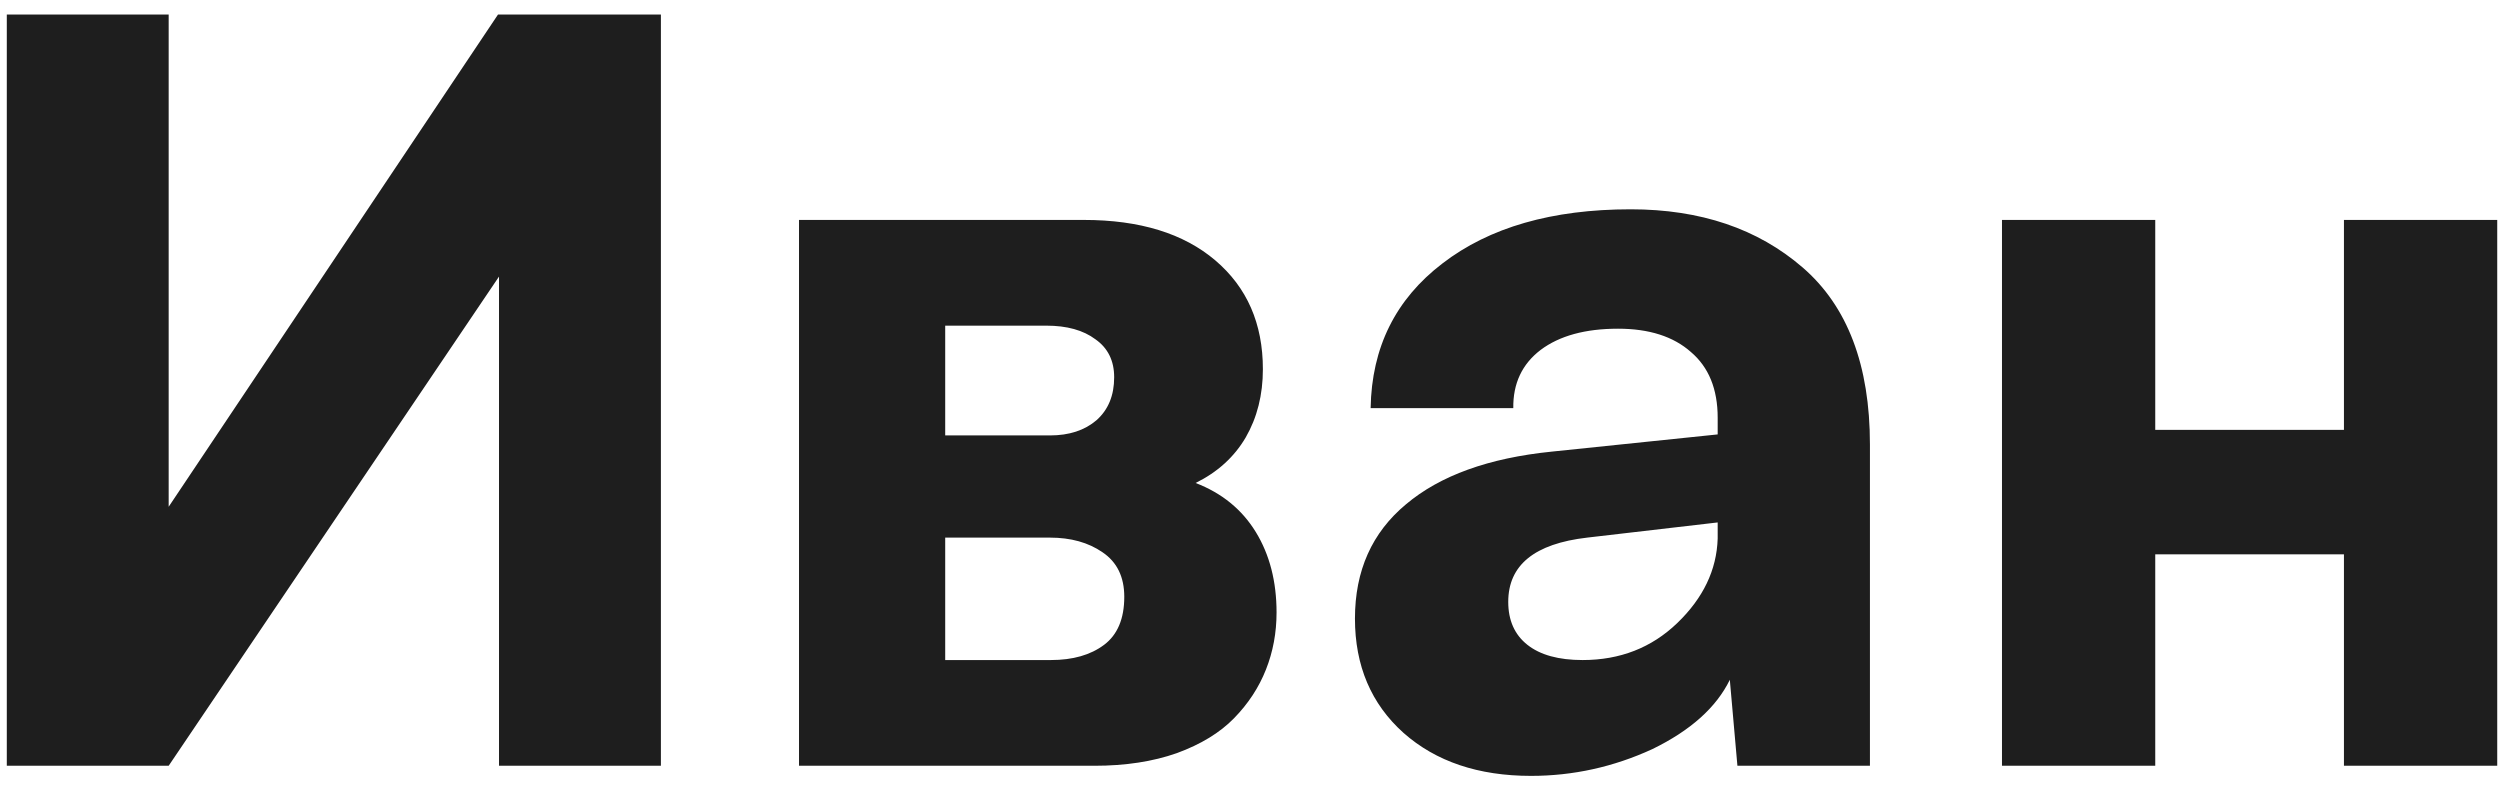 <?xml version="1.0" encoding="UTF-8"?> <svg xmlns="http://www.w3.org/2000/svg" width="111" height="35" viewBox="0 0 111 35" fill="none"> <path d="M29.344 0.646V34H22.156V12.28L7.489 34H0.302V0.646H7.489V22.5L22.111 0.646H29.344ZM56.679 27.194C56.679 28.093 56.522 28.939 56.207 29.732C55.893 30.526 55.421 31.245 54.792 31.889C54.163 32.533 53.317 33.049 52.254 33.438C51.191 33.813 49.97 34 48.593 34H35.476V9.765H48.121C50.607 9.765 52.553 10.364 53.961 11.562C55.368 12.759 56.072 14.369 56.072 16.391C56.072 17.529 55.818 18.539 55.309 19.423C54.8 20.291 54.058 20.965 53.085 21.444C54.253 21.894 55.144 22.62 55.758 23.623C56.372 24.626 56.679 25.817 56.679 27.194ZM41.967 19.333H46.616C47.47 19.333 48.158 19.108 48.683 18.659C49.207 18.195 49.469 17.559 49.469 16.75C49.469 16.016 49.192 15.455 48.638 15.065C48.099 14.661 47.372 14.459 46.459 14.459H41.967V19.333ZM49.918 26.498C49.918 25.615 49.596 24.956 48.952 24.521C48.323 24.087 47.545 23.87 46.616 23.87H41.967V29.306H46.661C47.634 29.306 48.421 29.081 49.02 28.632C49.618 28.183 49.918 27.471 49.918 26.498ZM60.16 27.464C60.16 25.338 60.916 23.645 62.429 22.388C63.941 21.115 66.097 20.336 68.897 20.052L76.265 19.288V18.547C76.265 17.274 75.868 16.301 75.074 15.627C74.296 14.938 73.217 14.594 71.84 14.594C70.387 14.594 69.242 14.908 68.403 15.537C67.58 16.166 67.175 17.027 67.19 18.12H60.856C60.901 15.425 61.965 13.284 64.046 11.696C66.127 10.094 68.912 9.293 72.401 9.293C75.501 9.293 78.046 10.154 80.038 11.876C82.03 13.598 83.025 16.218 83.025 19.737V34H77.141L76.804 30.182C76.205 31.41 75.059 32.435 73.367 33.259C71.645 34.052 69.848 34.449 67.977 34.449C65.641 34.449 63.754 33.813 62.316 32.54C60.879 31.252 60.16 29.56 60.16 27.464ZM76.265 23.915V23.196L70.47 23.87C68.134 24.14 66.966 25.09 66.966 26.723C66.966 27.546 67.25 28.183 67.819 28.632C68.388 29.081 69.204 29.306 70.268 29.306C71.93 29.306 73.33 28.759 74.468 27.666C75.621 26.558 76.22 25.308 76.265 23.915ZM110.877 9.765V34H104.071V24.611H95.693V34H88.888V9.765H95.693V19.086H104.071V9.765H110.877Z" fill="#1E1E1E"></path> </svg> 